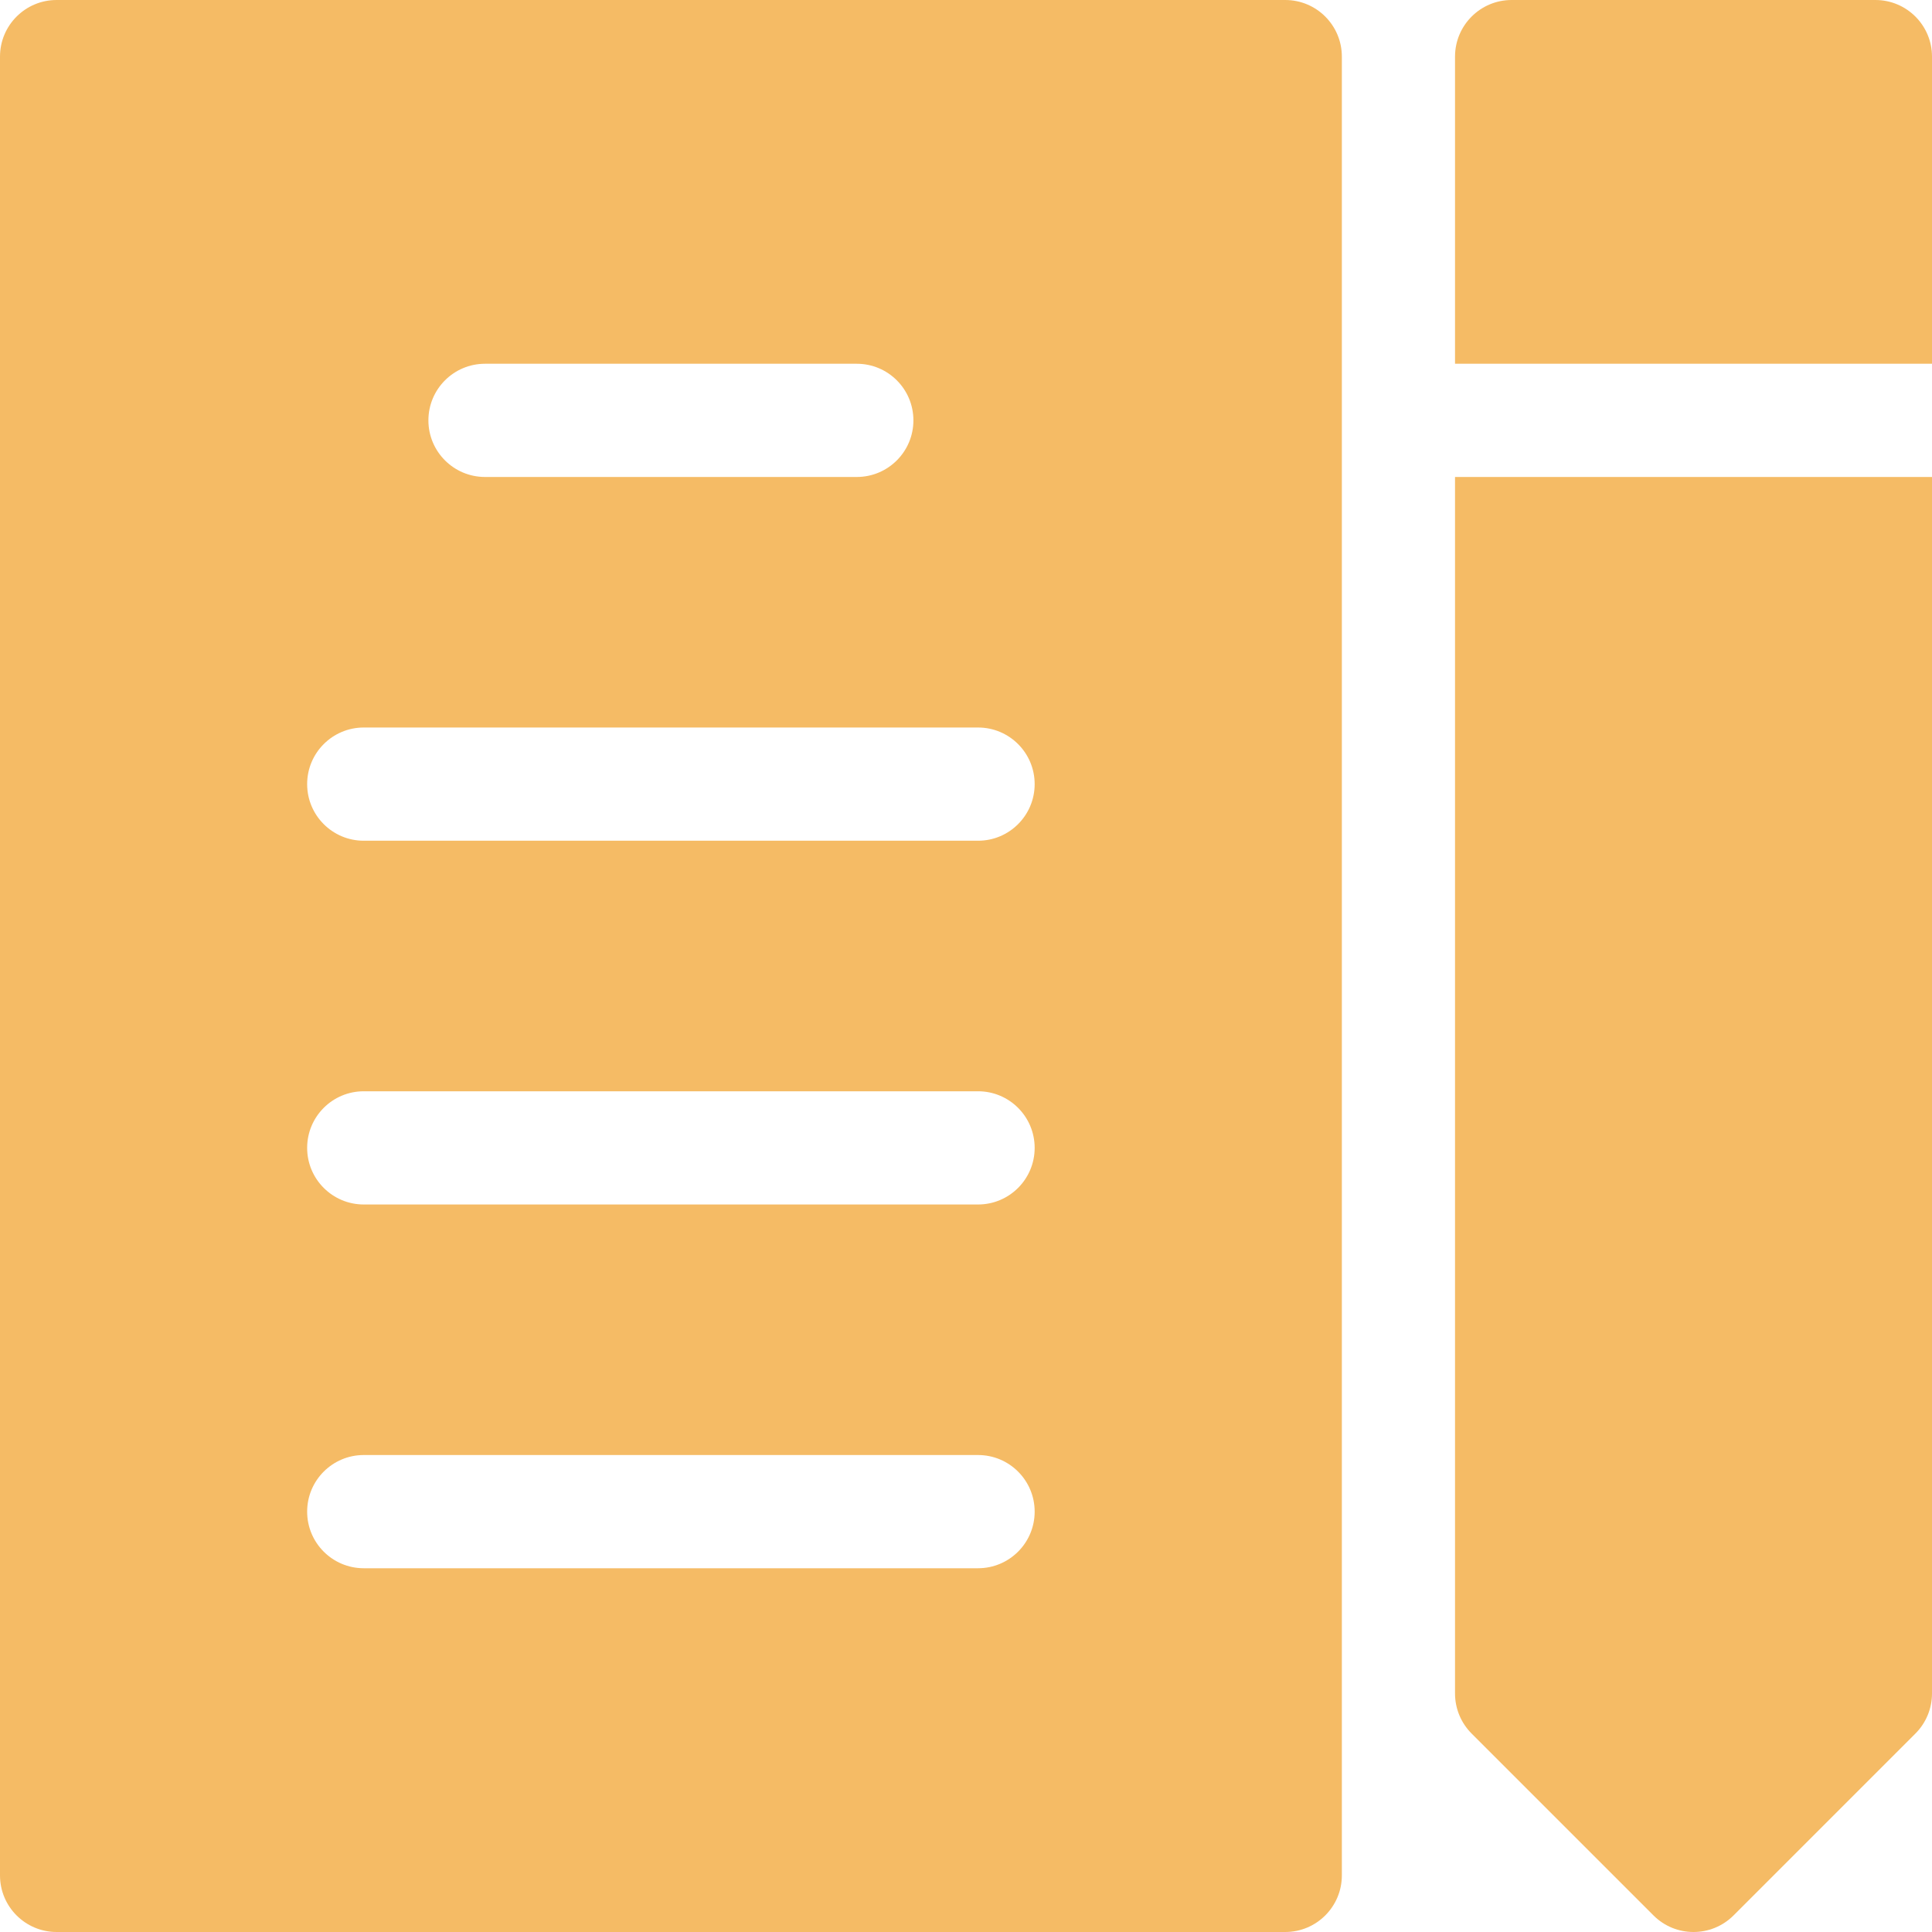 <svg width="50" height="50" viewBox="0 0 50 50" fill="none" xmlns="http://www.w3.org/2000/svg">
<path d="M48.535 0H39.121C38.312 0 37.656 0.656 37.656 1.465V9.414H50V1.465C50 0.656 49.344 0 48.535 0Z" fill="#F5BB65"/>
<path d="M37.656 12.344V43.828C37.656 44.217 37.81 44.589 38.085 44.864L42.792 49.571C43.078 49.857 43.453 50 43.828 50C44.203 50 44.578 49.857 44.864 49.571L49.571 44.864C49.846 44.589 50 44.217 50 43.828V12.344H37.656Z" fill="#F5BB65"/>
<path d="M33.262 0H1.465C0.656 0 0 0.656 0 1.465V48.535C0 49.344 0.656 50 1.465 50H33.262C34.071 50 34.727 49.344 34.727 48.535V1.465C34.727 0.656 34.071 0 33.262 0ZM12.552 9.414H22.174C22.983 9.414 23.639 10.07 23.639 10.879C23.639 11.688 22.983 12.344 22.174 12.344H12.552C11.743 12.344 11.087 11.688 11.087 10.879C11.087 10.07 11.743 9.414 12.552 9.414ZM25.312 40.586H9.414C8.605 40.586 7.949 39.93 7.949 39.121C7.949 38.312 8.605 37.656 9.414 37.656H25.312C26.121 37.656 26.777 38.312 26.777 39.121C26.777 39.93 26.121 40.586 25.312 40.586ZM25.312 31.172H9.414C8.605 31.172 7.949 30.516 7.949 29.707C7.949 28.898 8.605 28.242 9.414 28.242H25.312C26.121 28.242 26.777 28.898 26.777 29.707C26.777 30.516 26.121 31.172 25.312 31.172ZM25.312 21.758H9.414C8.605 21.758 7.949 21.102 7.949 20.293C7.949 19.484 8.605 18.828 9.414 18.828H25.312C26.121 18.828 26.777 19.484 26.777 20.293C26.777 21.102 26.121 21.758 25.312 21.758Z" fill="#F5BB65"/>
</svg>
